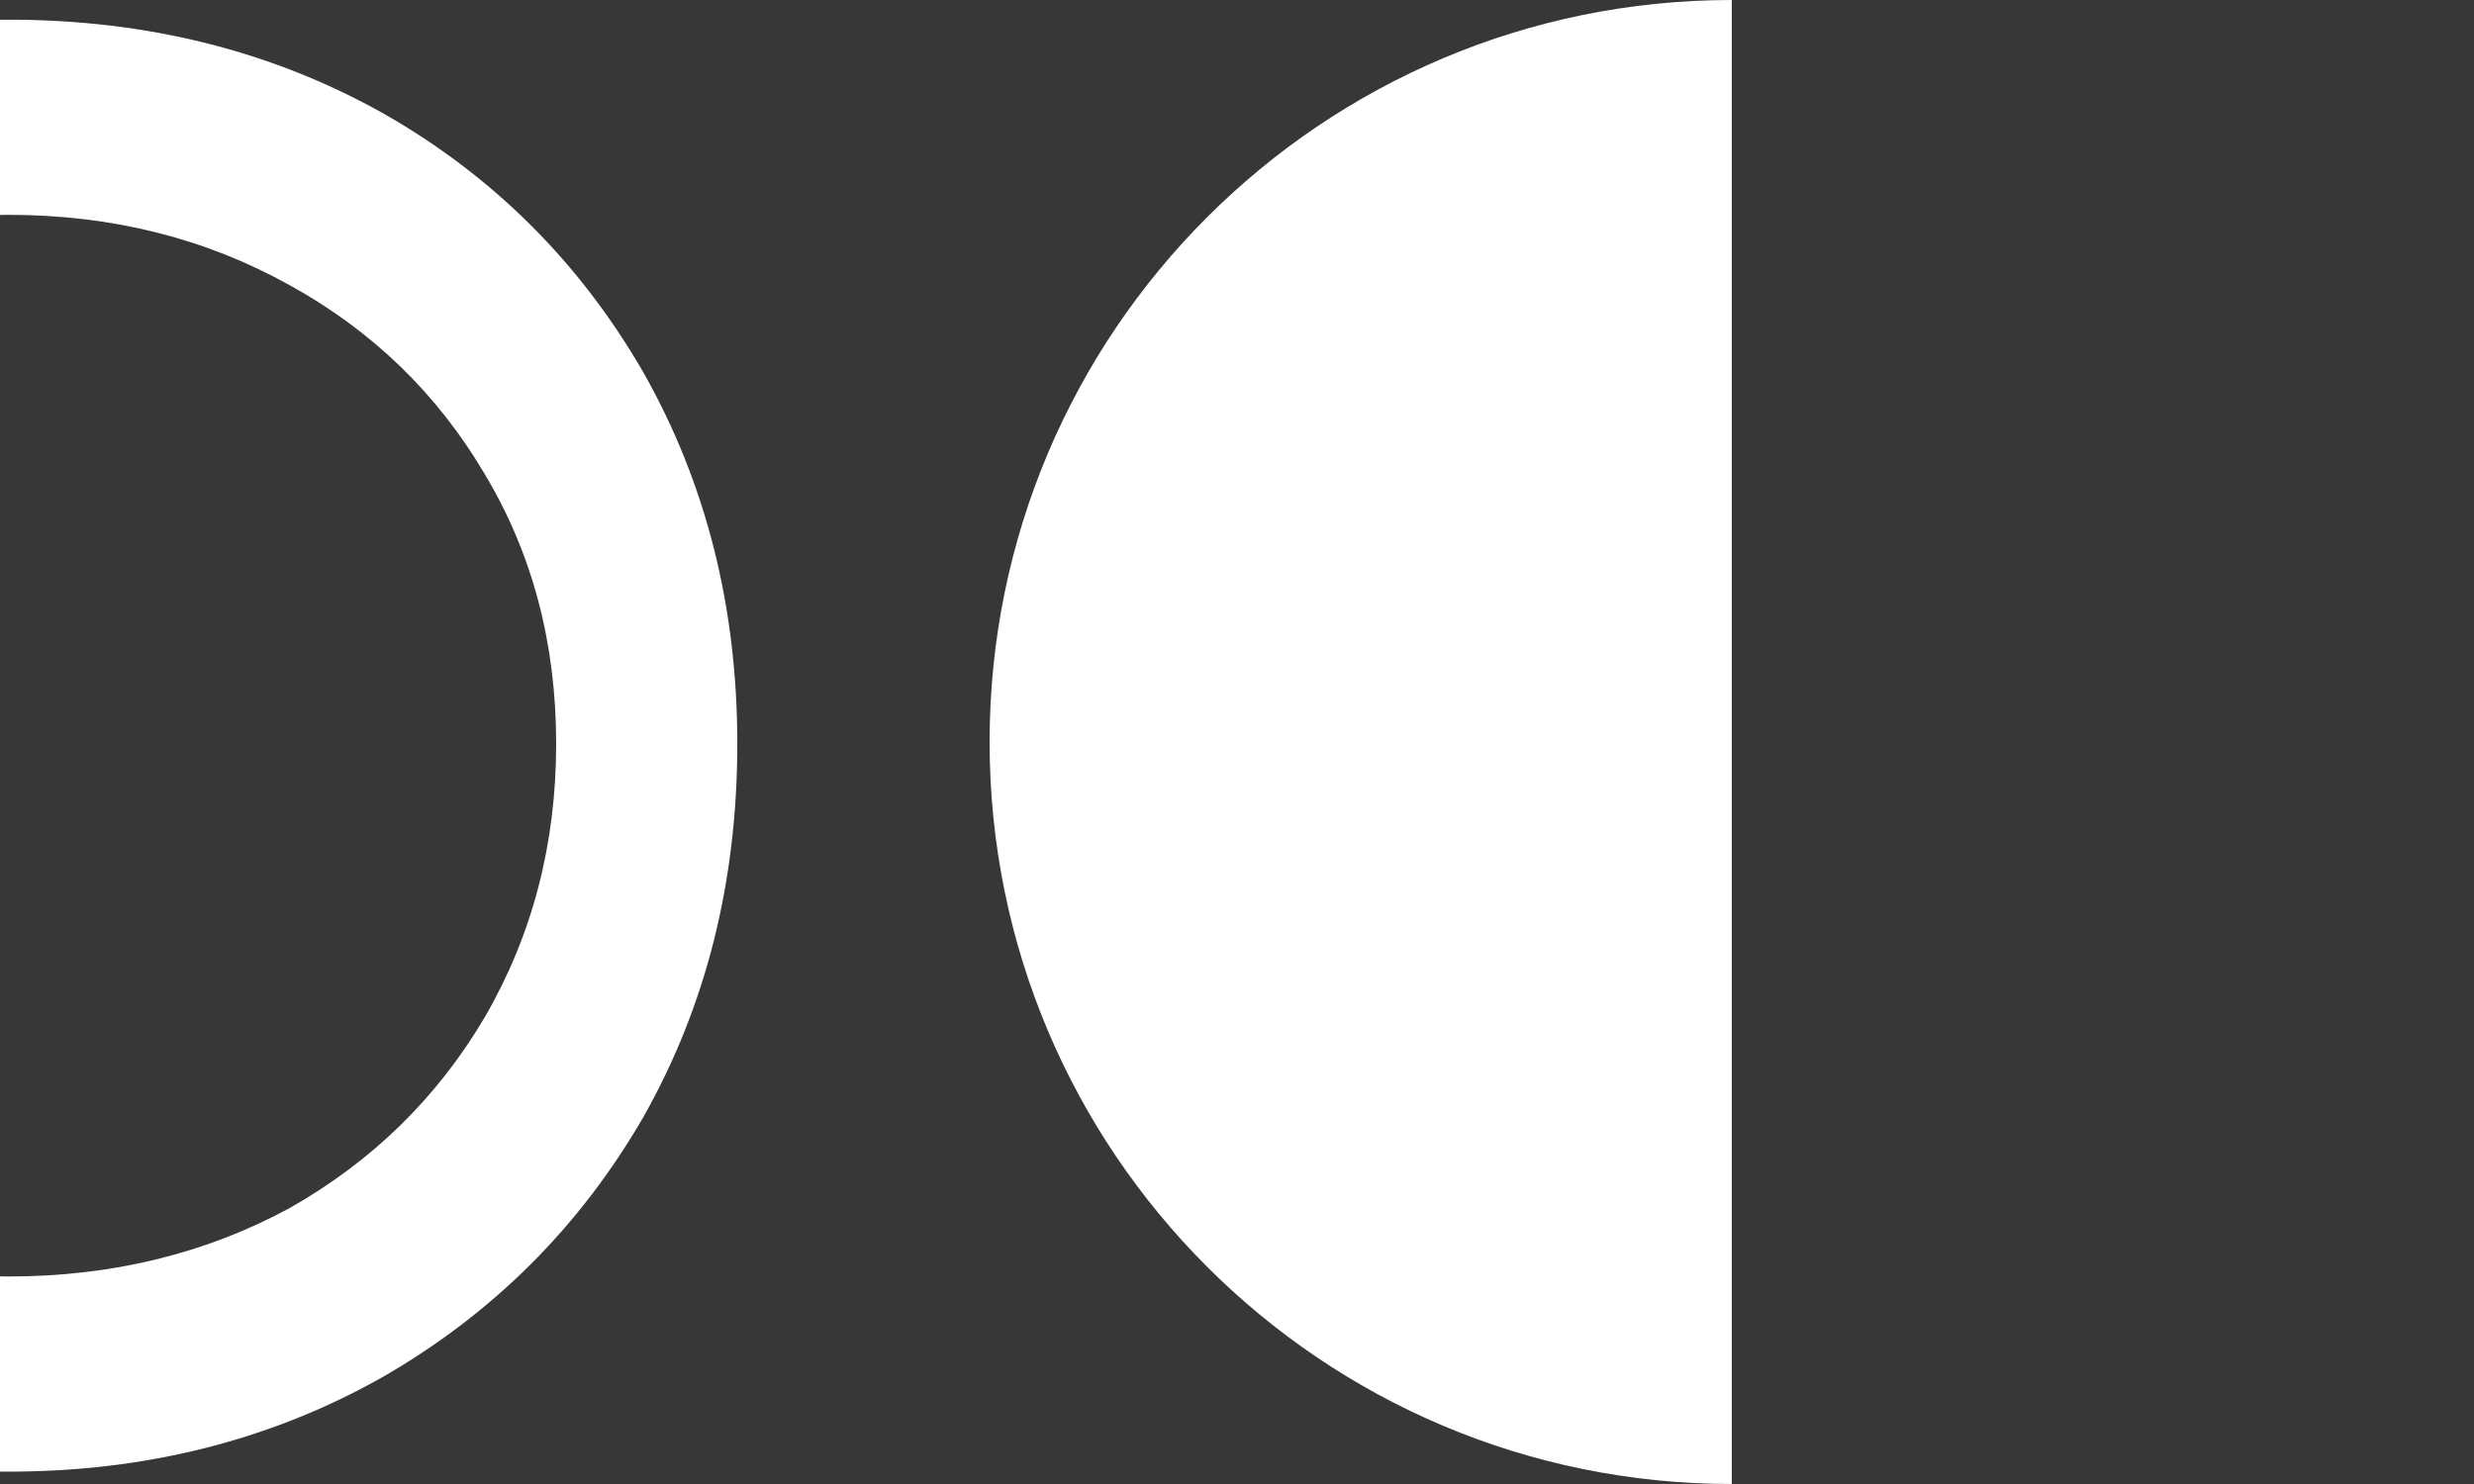 <svg width="50" height="30" viewBox="0 0 50 30" fill="none" xmlns="http://www.w3.org/2000/svg">
<rect width="50" height="30" fill="#373737"/>
<g clip-path="url(#clip0_119_32)">
<path d="M14.901 15.034C14.901 17.823 14.271 20.334 13.009 22.57C11.72 24.805 9.951 26.568 7.701 27.856C5.452 29.119 2.943 29.75 0.172 29.75C-2.598 29.75 -5.108 29.119 -7.357 27.856C-9.606 26.568 -11.361 24.805 -12.623 22.57C-13.912 20.334 -14.557 17.823 -14.557 15.034C-14.557 12.273 -13.912 9.774 -12.623 7.539C-11.361 5.303 -9.606 3.554 -7.357 2.291C-5.135 1.029 -2.625 0.398 0.172 0.398C2.97 0.398 5.493 1.029 7.743 2.291C9.964 3.554 11.72 5.303 13.009 7.539C14.271 9.774 14.901 12.273 14.901 15.034ZM11.24 15.034C11.24 13.009 10.76 11.194 9.8 9.59C8.84 7.959 7.523 6.684 5.85 5.763C4.149 4.816 2.257 4.343 0.172 4.343C-1.912 4.343 -3.791 4.816 -5.464 5.763C-7.165 6.684 -8.495 7.959 -9.455 9.59C-10.415 11.194 -10.895 13.009 -10.895 15.034C-10.895 17.06 -10.415 18.901 -9.455 20.558C-8.495 22.189 -7.165 23.477 -5.464 24.424C-3.791 25.345 -1.912 25.805 0.172 25.805C2.257 25.805 4.149 25.345 5.85 24.424C7.523 23.477 8.84 22.189 9.8 20.558C10.76 18.901 11.24 17.06 11.24 15.034Z" fill="white"/>
</g>
<path d="M20 15C20 23.284 26.716 30 35 30L35 15L35 0C26.716 -3.62117e-07 20 6.716 20 15Z" fill="white"/>
<defs>
<clipPath id="clip0_119_32">
<rect width="30" height="15" fill="white" transform="translate(0 30) rotate(-90)"/>
</clipPath>
</defs>
</svg>
